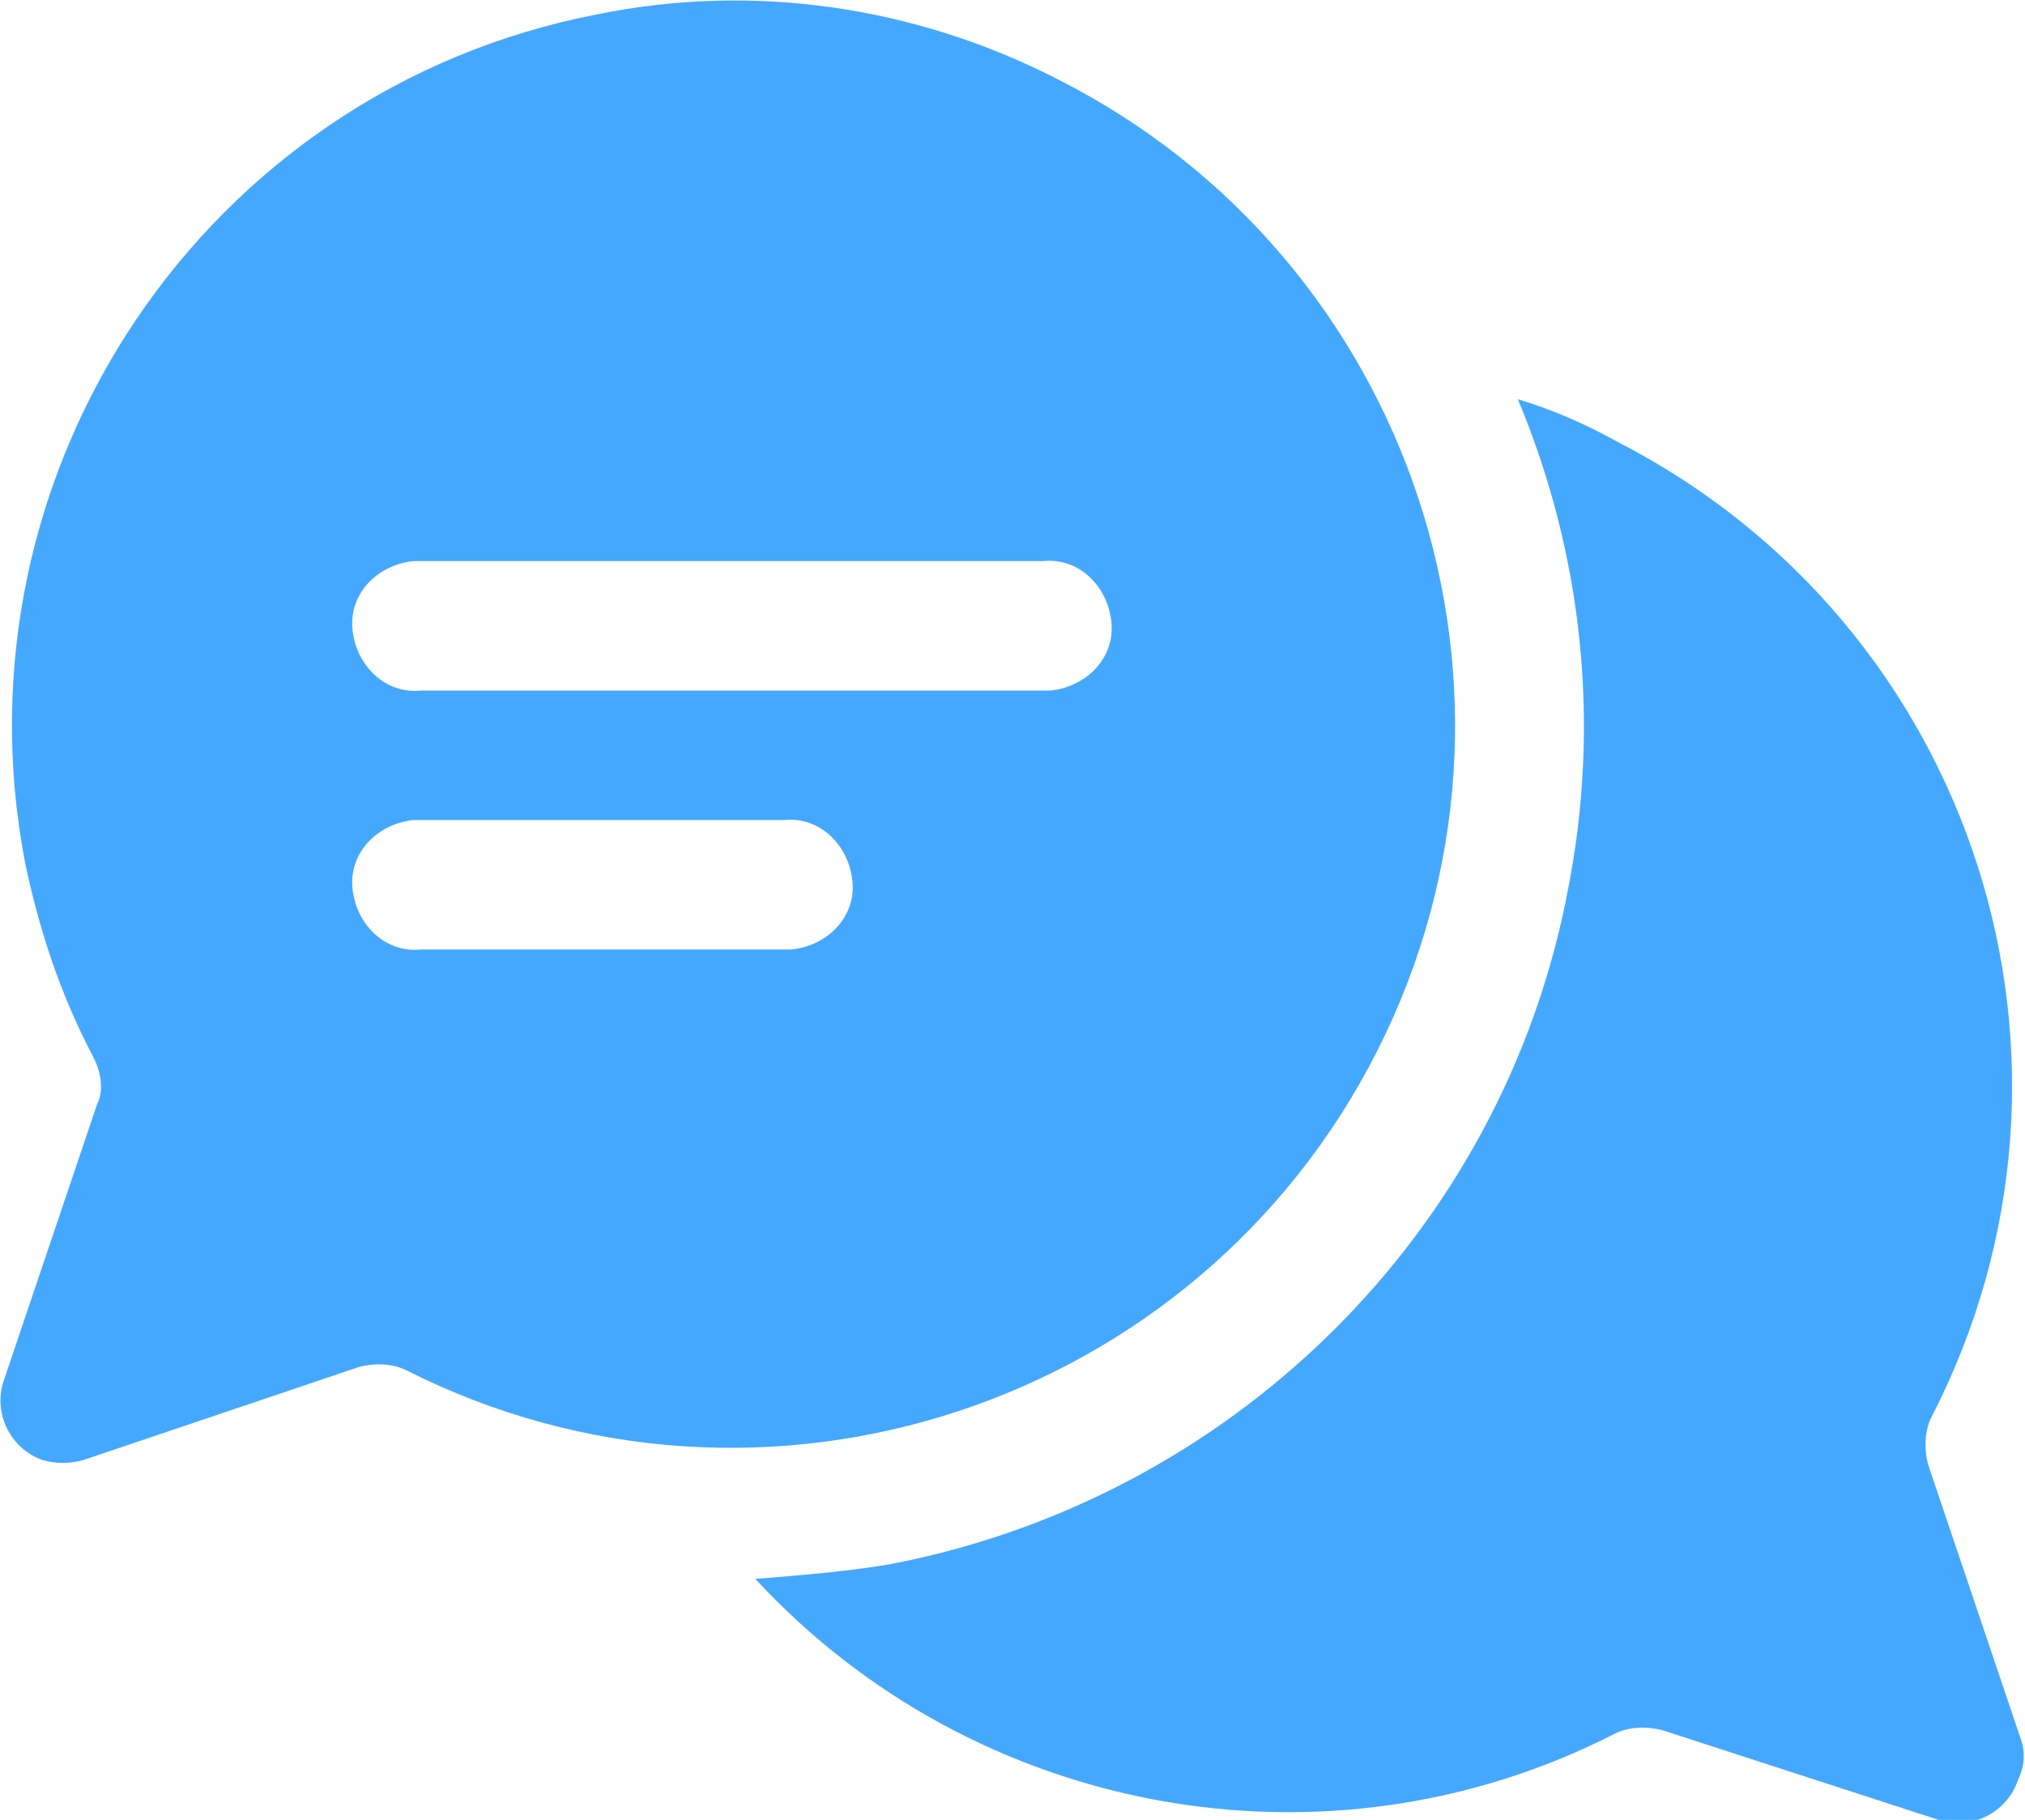 <?xml version="1.0" encoding="utf-8"?>
<!-- Generator: Adobe Illustrator 24.0.1, SVG Export Plug-In . SVG Version: 6.00 Build 0)  -->
<svg version="1.1" id="Layer_1" xmlns="http://www.w3.org/2000/svg" xmlns:xlink="http://www.w3.org/1999/xlink" x="0px" y="0px"
	 viewBox="0 0 56.3 50.6" style="enable-background:new 0 0 56.3 50.6;" xml:space="preserve">
<style type="text/css">
	.st0{fill:#45A8FF;}
</style>
<title>connections</title>
<g id="Layer_2_1_">
	<g id="_1cnt">
		<path class="st0" d="M56.2,48.4l-2.6-7.7c-0.1-0.4-0.1-0.9,0.1-1.3c5.1-9.9,1.2-22-8.7-27.1c-0.9-0.5-1.8-0.9-2.8-1.2
			c1.8,4.3,2.3,9,1.4,13.6c-1.8,9.6-9.4,17-18.9,18.8c-1.2,0.2-2.5,0.3-3.7,0.4c6.1,6.6,15.9,8.4,23.9,4.3c0.4-0.2,0.9-0.2,1.3-0.1
			l7.7,2.5c0.9,0.3,1.9-0.2,2.2-1.1C56.3,49.1,56.3,48.7,56.2,48.4z"/>
		<path class="st0" d="M16.6,0.4C5.7,2.5-1.4,13.1,0.7,24c0.4,1.9,1,3.7,1.9,5.4c0.2,0.4,0.3,0.9,0.1,1.3l-2.6,7.7
			c-0.3,0.9,0.2,1.9,1.1,2.2c0.4,0.1,0.7,0.1,1.1,0L10,38c0.4-0.1,0.9-0.1,1.3,0.1c9.9,5,22,1,27-8.9s1-22-8.9-27
			C25.5,0.2,21-0.5,16.6,0.4z M21.7,26.4h-10c-1,0.1-1.8-0.7-1.9-1.7c-0.1-1,0.7-1.8,1.7-1.9c0.1,0,0.2,0,0.3,0h10
			c1-0.1,1.8,0.7,1.9,1.7c0.1,1-0.7,1.8-1.7,1.9C21.9,26.4,21.8,26.4,21.7,26.4z M28.9,19.2H11.7c-1,0.1-1.8-0.7-1.9-1.7
			c-0.1-1,0.7-1.8,1.7-1.9c0.1,0,0.2,0,0.3,0h17.2c1-0.1,1.8,0.7,1.9,1.7c0.1,1-0.7,1.8-1.7,1.9C29,19.2,28.9,19.2,28.9,19.2z"/>
	</g>
</g>
</svg>
